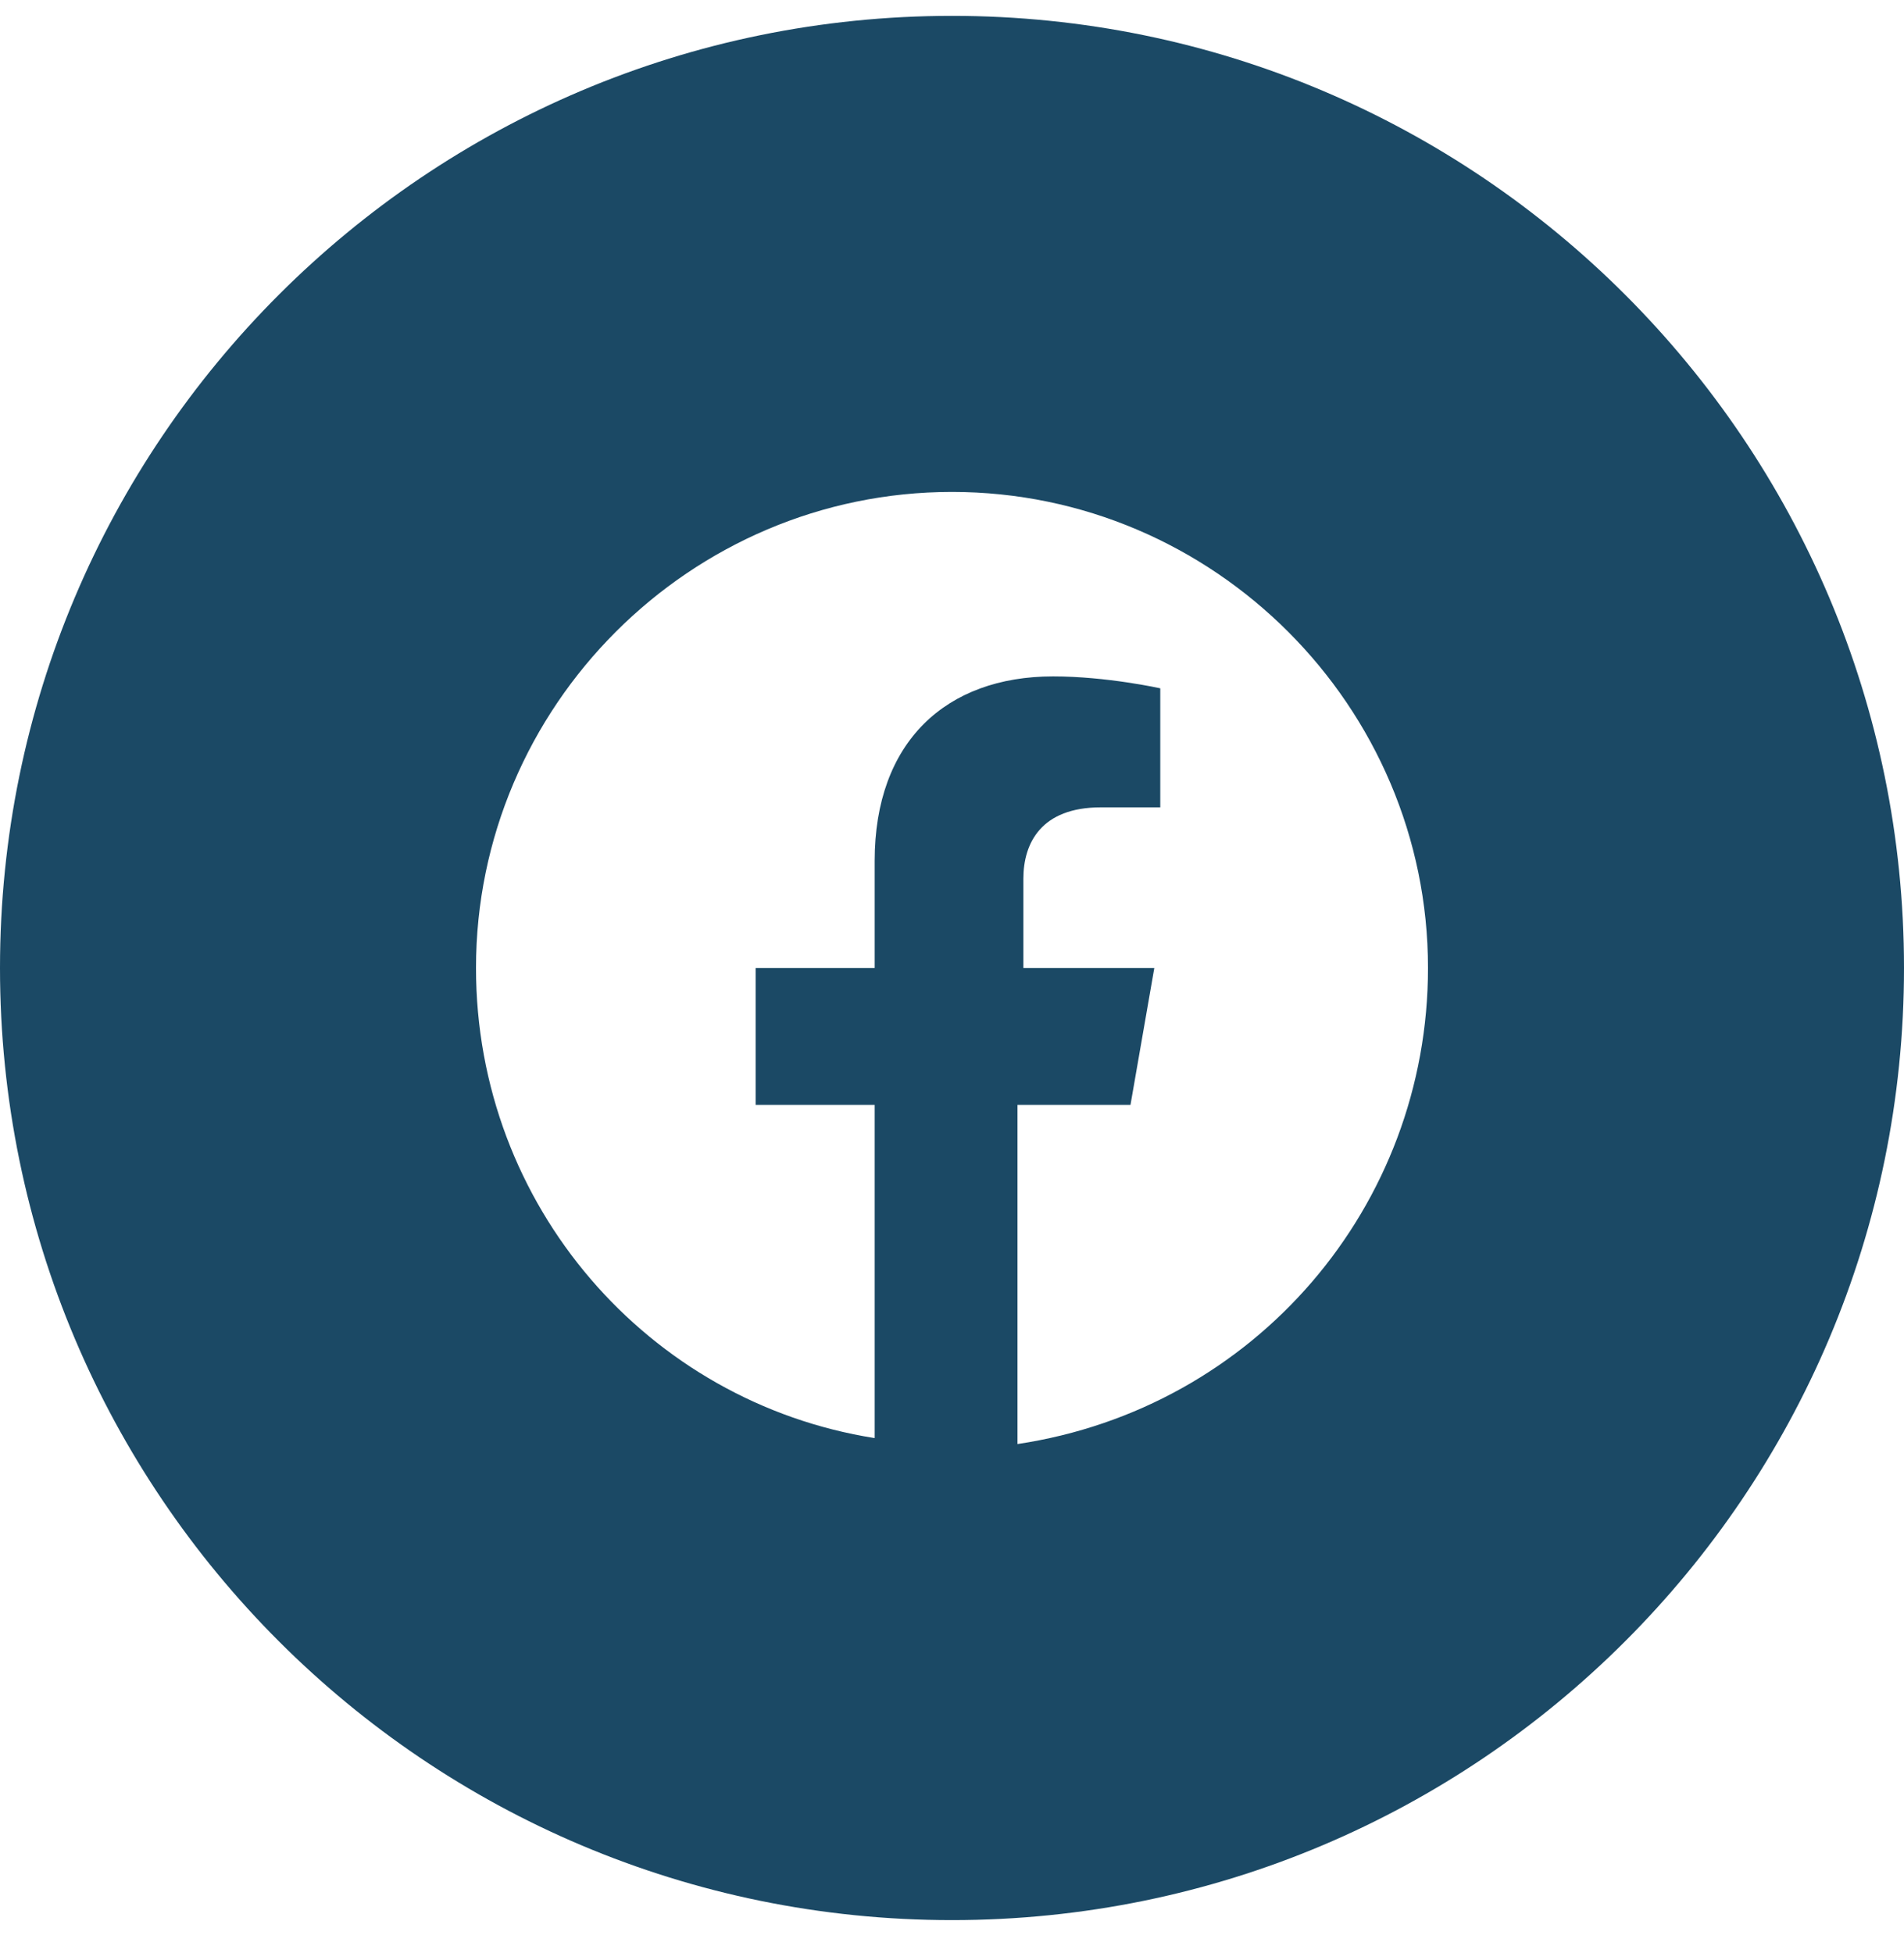 <svg width="39" height="40" viewBox="0 0 39 40" fill="none" xmlns="http://www.w3.org/2000/svg">
<path fill-rule="evenodd" clip-rule="evenodd" d="M0 19.825C0 9.056 8.73 0.325 19.5 0.325C30.27 0.325 39 9.056 39 19.825C39 30.595 30.27 39.325 19.5 39.325C8.73 39.325 0 30.595 0 19.825ZM19.5 10.075C24.863 10.075 29.25 14.463 29.25 19.825C29.25 24.7 25.716 28.844 20.841 29.575V22.628H23.156L23.644 19.825H20.962V17.997C20.962 17.266 21.328 16.535 22.547 16.535H23.766V14.097C23.766 14.097 22.669 13.853 21.572 13.853C19.378 13.853 17.916 15.194 17.916 17.631V19.825H15.478V22.628H17.916V29.453C13.284 28.722 9.75 24.7 9.75 19.825C9.75 14.463 14.137 10.075 19.5 10.075Z" fill="#1B4965"/>
</svg>
